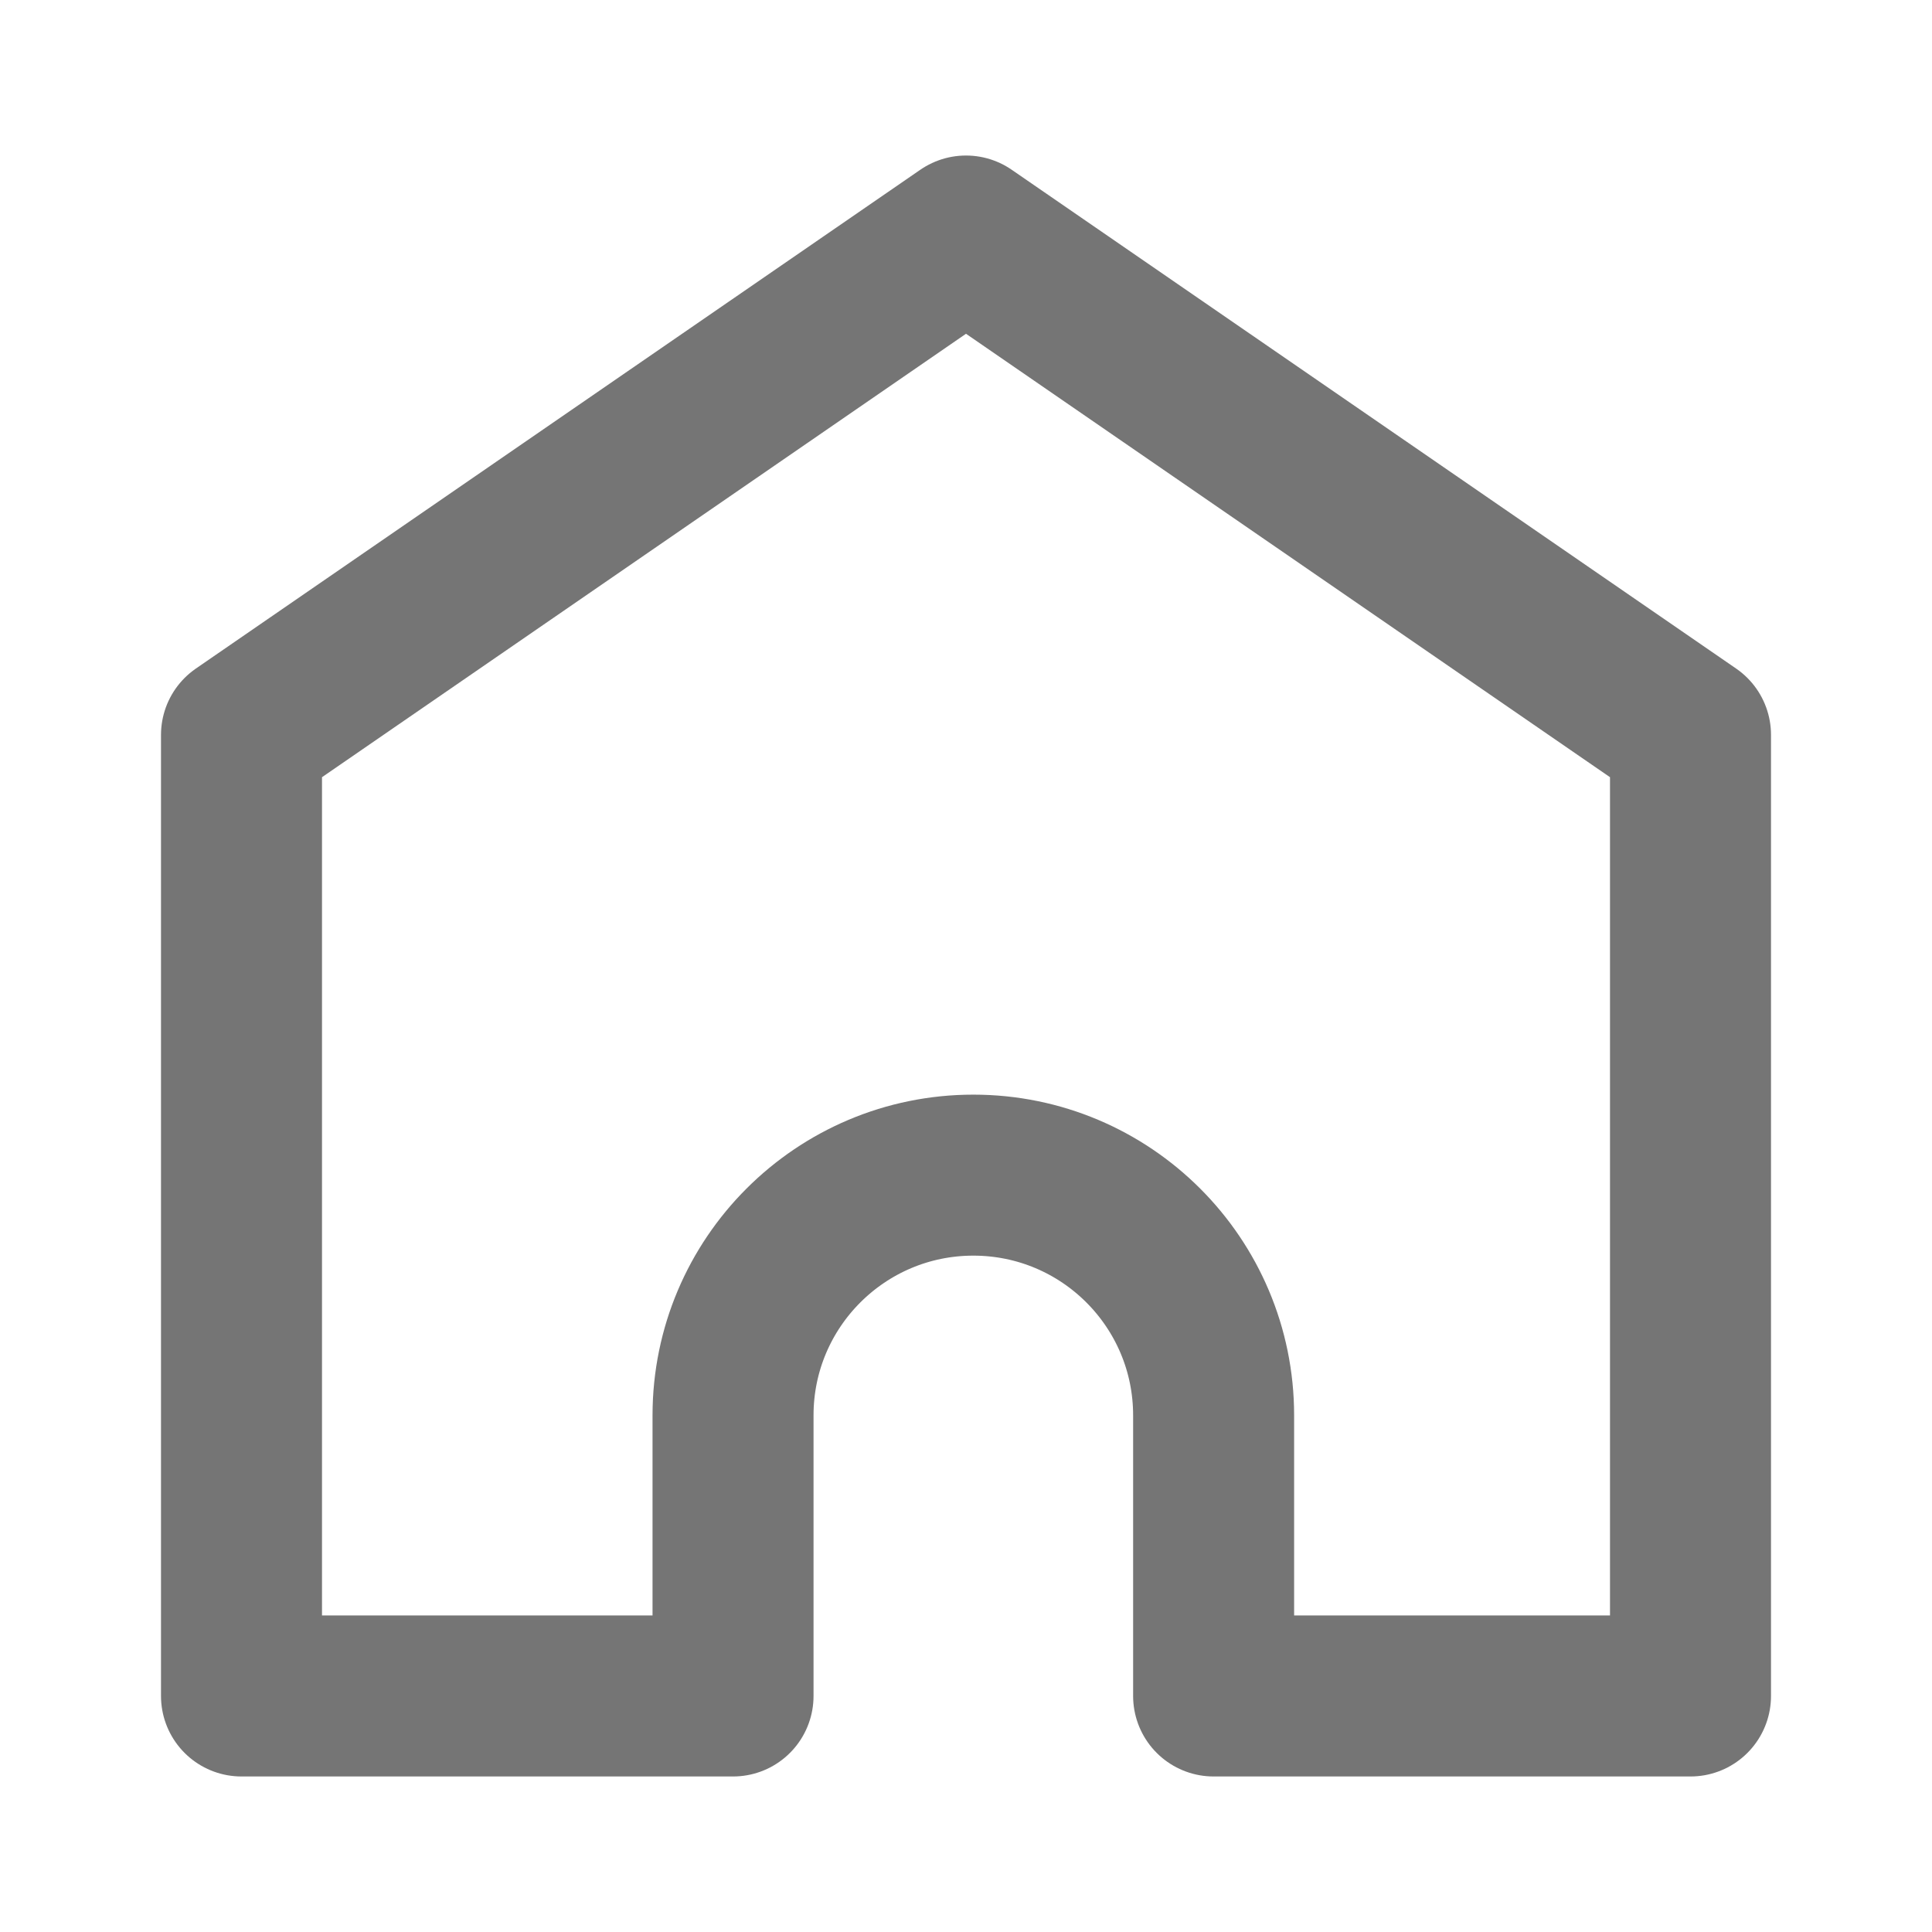 <svg width="24" height="24" viewBox="0 0 24 24" fill="none" xmlns="http://www.w3.org/2000/svg">
<path d="M3 21.068H9.106V17.582C9.106 15.934 10.443 14.598 12.091 14.598C13.74 14.598 15.076 15.934 15.076 17.582V21.068H21V9.129L12 2.932L3 9.129V21.068Z" stroke="black" stroke-opacity="0.54" stroke-width="2" stroke-linecap="round" stroke-linejoin="round"/>
</svg>
